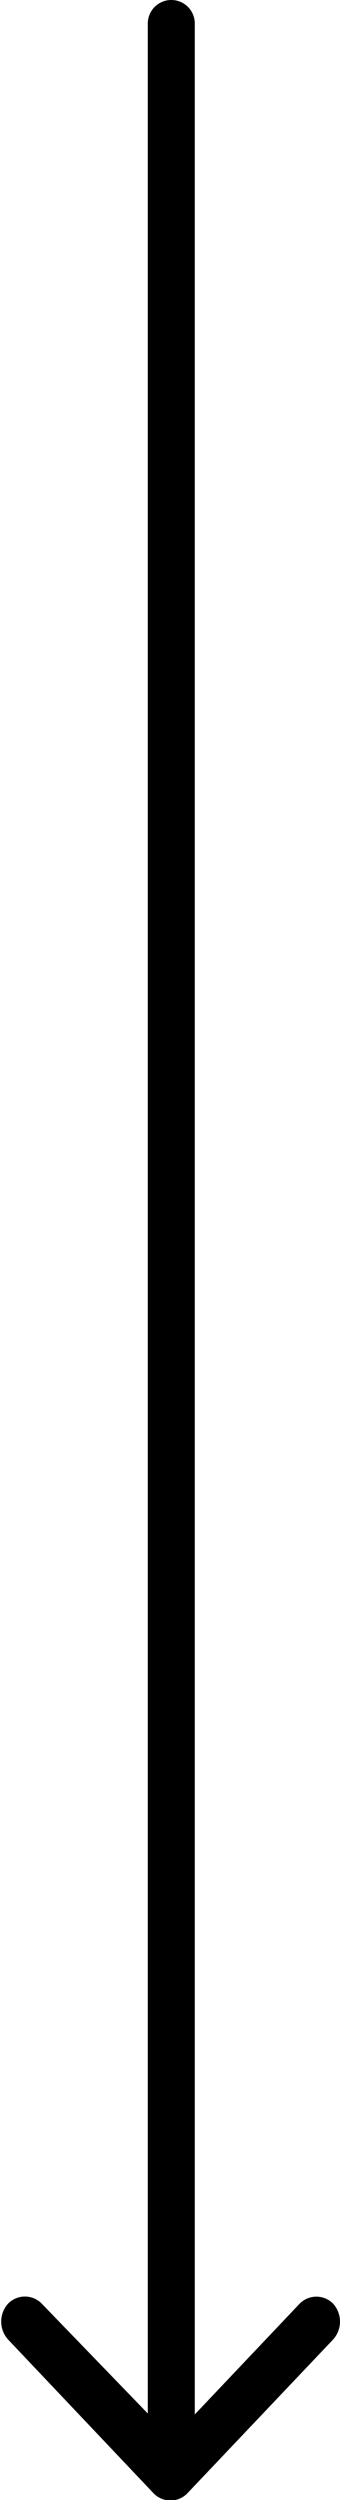 <svg xmlns="http://www.w3.org/2000/svg" id="Layer_1" data-name="Layer 1" viewBox="0 0 14.47 106.36"><path d="M14.17,98a1,1,0,0,0-1.41,0l0,0-4.47,4.72V1a1,1,0,0,0-2,0V102.68L1.77,98a1,1,0,0,0-1.42,0s0,0,0,0a1.14,1.14,0,0,0,0,1.54l6.2,6.55h0a1,1,0,0,0,1.41,0l0,0,6.2-6.54A1.14,1.14,0,0,0,14.17,98Z" transform="translate(0 0)"></path></svg>
